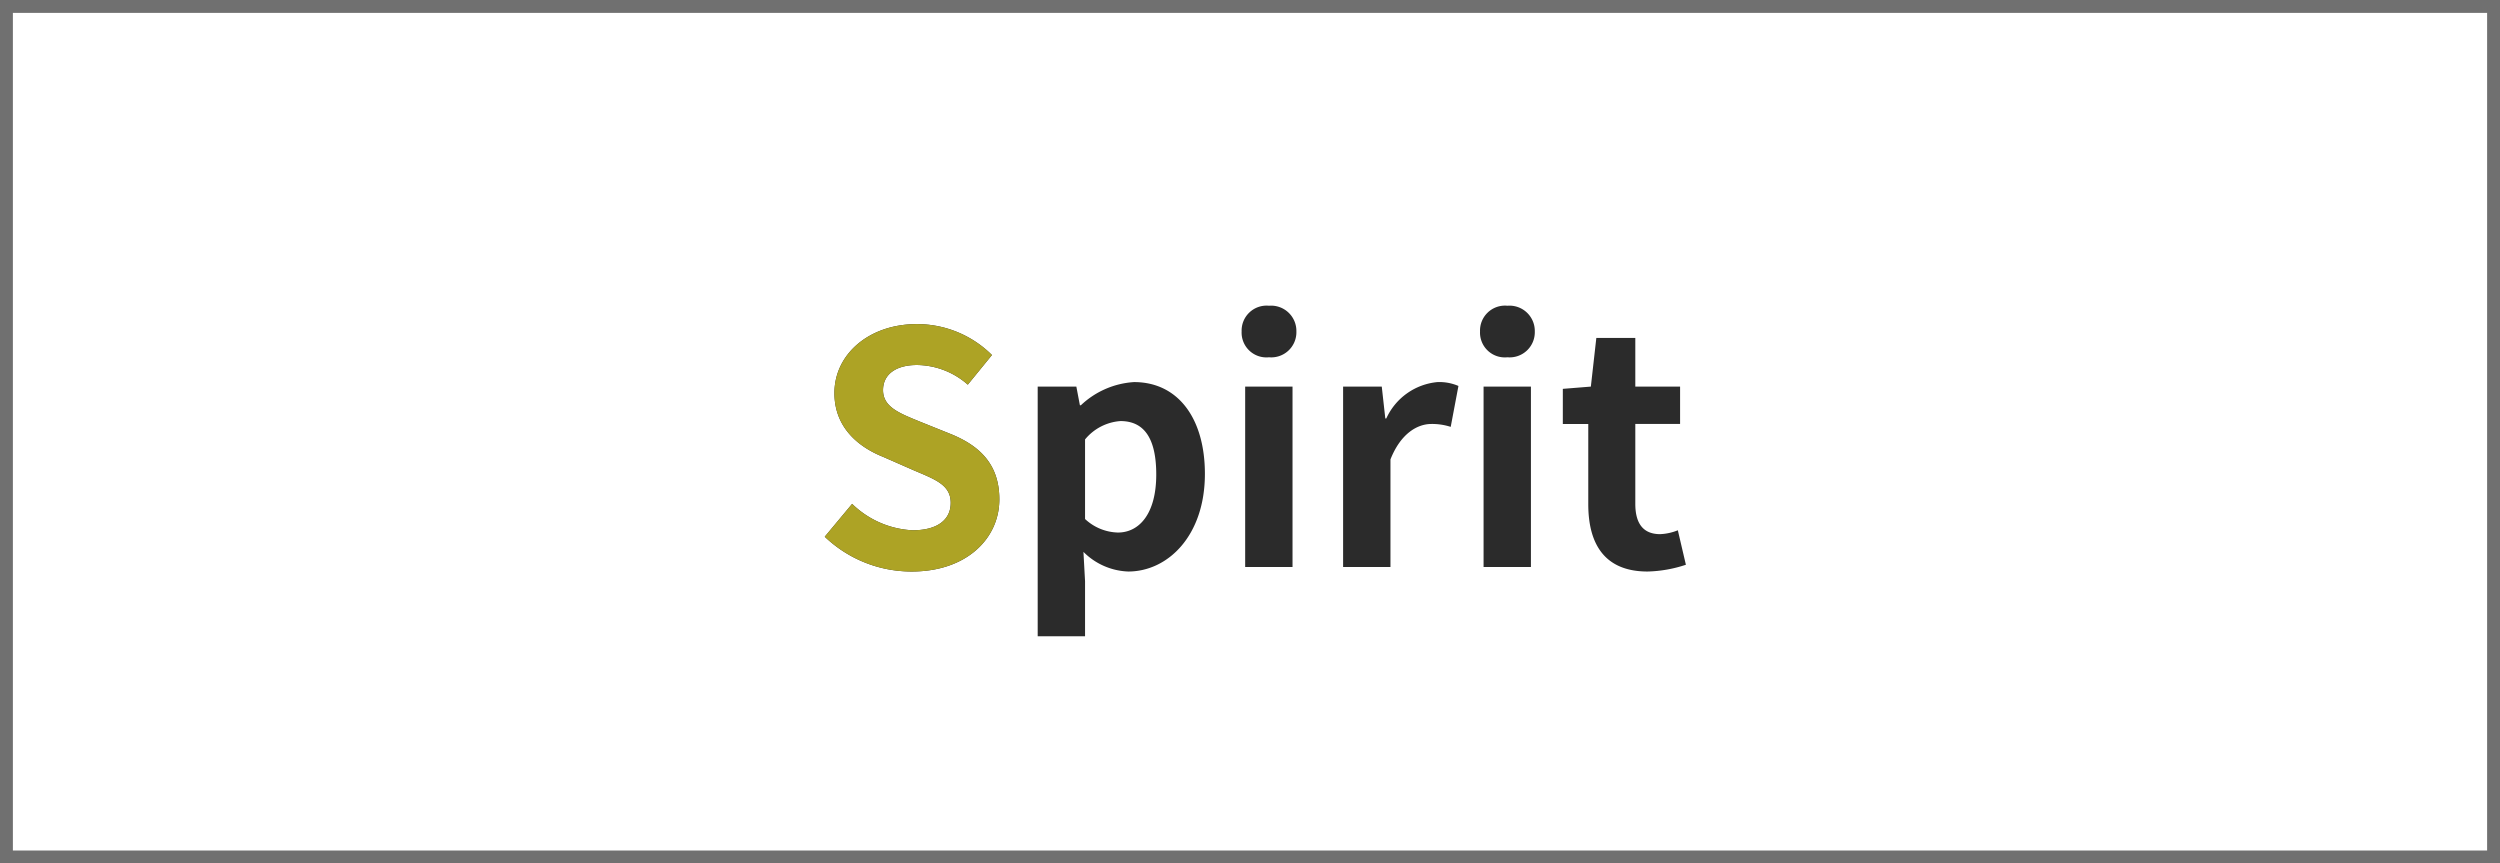 <svg xmlns="http://www.w3.org/2000/svg" width="194" height="67" viewBox="0 0 194 67">
  <g id="グループ_16530" data-name="グループ 16530" transform="translate(-93 -2213)">
    <g id="長方形_7681" data-name="長方形 7681" transform="translate(93 2213)" fill="#fff" stroke="#707070" stroke-width="1">
      <rect width="194" height="67" stroke="none"/>
      <rect x="0.5" y="0.5" width="193" height="66" fill="none"/>
    </g>
    <path id="パス_27579" data-name="パス 27579" d="M7.8.35c4.275,0,6.8-2.575,6.8-5.6,0-2.675-1.475-4.125-3.725-5.05L8.45-11.275c-1.575-.65-2.875-1.125-2.875-2.45,0-1.225,1-1.95,2.625-1.95a6.043,6.043,0,0,1,3.95,1.525l1.875-2.3A8.248,8.248,0,0,0,8.2-18.85c-3.725,0-6.4,2.35-6.4,5.35,0,2.7,1.9,4.2,3.775,4.95l2.45,1.075c1.65.7,2.8,1.125,2.8,2.5,0,1.3-1.025,2.125-2.95,2.125a7.226,7.226,0,0,1-4.7-2.05L1.05-2.35A9.745,9.745,0,0,0,7.8.35Zm9.775,5.025H21.25V1.1l-.125-2.275A5.155,5.155,0,0,0,24.6.35c3.075,0,5.95-2.775,5.95-7.575,0-4.3-2.075-7.125-5.5-7.125a6.588,6.588,0,0,0-4.125,1.8H20.85L20.575-14h-3ZM23.8-2.675a3.87,3.87,0,0,1-2.55-1.05V-9.9A3.91,3.91,0,0,1,24-11.325c1.925,0,2.775,1.475,2.775,4.15C26.775-4.125,25.45-2.675,23.8-2.675ZM33.675,0H37.35V-14H33.675Zm1.85-16.275a1.951,1.951,0,0,0,2.125-2,1.964,1.964,0,0,0-2.125-2,1.938,1.938,0,0,0-2.125,2A1.926,1.926,0,0,0,35.525-16.275ZM41.275,0H44.95V-8.35c.8-2.025,2.1-2.75,3.175-2.75a4.724,4.724,0,0,1,1.5.225l.6-3.175a3.748,3.748,0,0,0-1.625-.3,4.85,4.85,0,0,0-3.975,2.825H44.55L44.275-14h-3Zm10.9,0H55.85V-14H52.175Zm1.85-16.275a1.951,1.951,0,0,0,2.125-2,1.964,1.964,0,0,0-2.125-2,1.938,1.938,0,0,0-2.125,2A1.926,1.926,0,0,0,54.025-16.275ZM64.9.35a10.1,10.1,0,0,0,2.975-.525L67.25-2.85a4.09,4.09,0,0,1-1.375.3c-1.25,0-1.925-.75-1.925-2.35v-6.2h3.475V-14H63.95v-3.775H60.925L60.5-14l-2.175.175V-11.1H60.3v6.225C60.3-1.775,61.575.35,64.9.35Z" transform="translate(155.95 2257)" fill="#2b2b2b"/>
    <path id="パス_27578" data-name="パス 27578" d="M7.8.35c4.275,0,6.8-2.575,6.8-5.6,0-2.675-1.475-4.125-3.725-5.05L8.45-11.275c-1.575-.65-2.875-1.125-2.875-2.45,0-1.225,1-1.95,2.625-1.95a6.043,6.043,0,0,1,3.95,1.525l1.875-2.3A8.248,8.248,0,0,0,8.2-18.85c-3.725,0-6.4,2.35-6.4,5.35,0,2.7,1.9,4.2,3.775,4.95l2.45,1.075c1.65.7,2.8,1.125,2.8,2.5,0,1.3-1.025,2.125-2.95,2.125a7.226,7.226,0,0,1-4.7-2.05L1.05-2.35A9.745,9.745,0,0,0,7.8.35Z" transform="translate(155.95 2257)" fill="#ada325"/>
  </g>
</svg>
